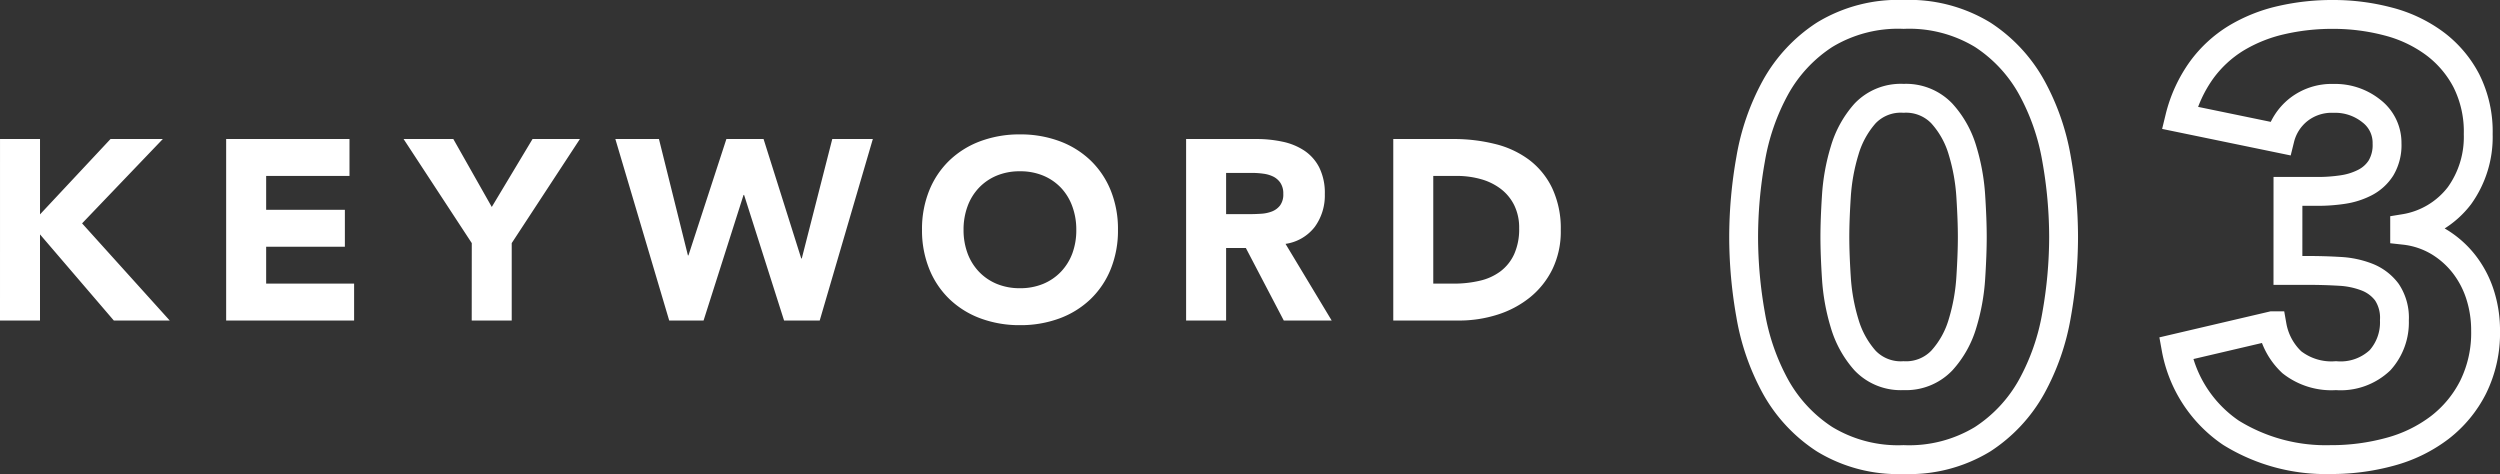 <svg xmlns="http://www.w3.org/2000/svg" width="173.254" height="32.85" viewBox="0 0 173.254 32.85">
  <rect x="0" y="0" width="173.254" height="32.85" fill="#333333" stroke="none"/>
  <g id="グループ_245" data-name="グループ 245" transform="translate(-206.538 -1463.697)">
    <path id="パス_185" data-name="パス 185" d="M1.391-14.919a30.924,30.924,0,0,1,.485-5.395A15.806,15.806,0,0,1,3.6-25.287,10.29,10.29,0,0,1,7-28.933a9.8,9.8,0,0,1,5.479-1.412,9.8,9.8,0,0,1,5.479,1.412,10.29,10.29,0,0,1,3.393,3.646,15.806,15.806,0,0,1,1.728,4.973,30.924,30.924,0,0,1,.485,5.395,30.924,30.924,0,0,1-.485,5.395,15.806,15.806,0,0,1-1.728,4.973A10.29,10.29,0,0,1,17.954-.906,9.8,9.8,0,0,1,12.475.506,9.8,9.8,0,0,1,7-.906,10.29,10.29,0,0,1,3.6-4.552,15.806,15.806,0,0,1,1.875-9.525,30.924,30.924,0,0,1,1.391-14.919Zm6.322,0q0,1.18.105,2.824a13.8,13.8,0,0,0,.569,3.161A6.713,6.713,0,0,0,9.8-6.364,3.415,3.415,0,0,0,12.475-5.31,3.429,3.429,0,0,0,15.13-6.364a6.568,6.568,0,0,0,1.433-2.571,13.8,13.8,0,0,0,.569-3.161q.105-1.644.105-2.824t-.105-2.824a13.8,13.8,0,0,0-.569-3.161,6.568,6.568,0,0,0-1.433-2.571,3.429,3.429,0,0,0-2.655-1.054A3.415,3.415,0,0,0,9.8-23.475,6.713,6.713,0,0,0,8.387-20.9a13.8,13.8,0,0,0-.569,3.161Q7.713-16.1,7.713-14.919Zm31.4-3.161h2.065a11.634,11.634,0,0,0,1.728-.126,4.931,4.931,0,0,0,1.538-.485A2.87,2.87,0,0,0,45.559-19.7a3.1,3.1,0,0,0,.421-1.707,2.773,2.773,0,0,0-1.075-2.234,4.007,4.007,0,0,0-2.634-.885,3.71,3.71,0,0,0-2.444.8,3.671,3.671,0,0,0-1.264,1.981L31.609-23.18a9.575,9.575,0,0,1,1.517-3.308,8.355,8.355,0,0,1,2.4-2.213,10.6,10.6,0,0,1,3.1-1.243,15.737,15.737,0,0,1,3.6-.4,14.861,14.861,0,0,1,3.814.485,9.36,9.36,0,0,1,3.224,1.517,7.592,7.592,0,0,1,2.213,2.592,7.854,7.854,0,0,1,.822,3.709A6.968,6.968,0,0,1,51-17.785,5.987,5.987,0,0,1,47.2-15.509v.126a5.9,5.9,0,0,1,2.381.8,6.43,6.43,0,0,1,1.749,1.559,6.834,6.834,0,0,1,1.1,2.107,8.076,8.076,0,0,1,.379,2.487,8.48,8.48,0,0,1-.864,3.919,8.194,8.194,0,0,1-2.318,2.8A9.923,9.923,0,0,1,46.212-.042a15.352,15.352,0,0,1-4.151.548A12.475,12.475,0,0,1,35.17-1.349a9.009,9.009,0,0,1-3.814-5.858l6.659-1.559a4.542,4.542,0,0,0,1.37,2.529,4.44,4.44,0,0,0,3.056.927A3.963,3.963,0,0,0,45.5-6.385a3.914,3.914,0,0,0,.99-2.761,3.188,3.188,0,0,0-.527-1.96,3.148,3.148,0,0,0-1.37-1.033,6.06,6.06,0,0,0-1.9-.4q-1.054-.063-2.107-.063H39.111Z" transform="translate(325.984 1495.041)" fill="none" stroke="#fff" stroke-width="2"/>
    <path id="パス_184" data-name="パス 184" d="M-53.688-12.58h2.772v5.224l4.886-5.224h3.625L-48-6.734-41.925,0H-45.8l-5.117-5.97V0h-2.772Zm15.672,0h8.547v2.559h-5.775v2.345h5.455v2.559h-5.455v2.559h6.095V0h-8.867Zm17.022,7.214L-25.72-12.58h3.447l2.665,4.709,2.825-4.709H-13.5l-4.726,7.214V0h-2.772Zm9.95-7.214h3.021l2.008,8.067h.036l2.63-8.067H-.773L1.839-4.3h.036l2.114-8.28H6.8L3.118,0H.649L-2.123-8.707h-.036L-4.931,0H-7.312ZM10.208-6.29a7.105,7.105,0,0,1,.506-2.736,6,6,0,0,1,1.413-2.088,6.223,6.223,0,0,1,2.15-1.324A7.75,7.75,0,0,1,17-12.9a7.75,7.75,0,0,1,2.719.462,6.223,6.223,0,0,1,2.15,1.324,6,6,0,0,1,1.413,2.088,7.105,7.105,0,0,1,.506,2.736,7.105,7.105,0,0,1-.506,2.736,6,6,0,0,1-1.413,2.088,6.223,6.223,0,0,1-2.15,1.324A7.75,7.75,0,0,1,17,.32a7.75,7.75,0,0,1-2.719-.462,6.223,6.223,0,0,1-2.15-1.324,6,6,0,0,1-1.413-2.088A7.105,7.105,0,0,1,10.208-6.29Zm2.879,0a4.614,4.614,0,0,0,.275,1.626,3.724,3.724,0,0,0,.791,1.279,3.609,3.609,0,0,0,1.235.844,4.117,4.117,0,0,0,1.608.3,4.117,4.117,0,0,0,1.608-.3,3.609,3.609,0,0,0,1.235-.844,3.724,3.724,0,0,0,.791-1.279A4.614,4.614,0,0,0,20.9-6.29a4.635,4.635,0,0,0-.275-1.617A3.707,3.707,0,0,0,19.839-9.2a3.609,3.609,0,0,0-1.235-.844,4.117,4.117,0,0,0-1.608-.3,4.117,4.117,0,0,0-1.608.3,3.609,3.609,0,0,0-1.235.844,3.707,3.707,0,0,0-.791,1.288A4.635,4.635,0,0,0,13.087-6.29ZM28.51-12.58h4.869a8.591,8.591,0,0,1,1.821.187,4.321,4.321,0,0,1,1.51.622A3.1,3.1,0,0,1,37.741-10.6a3.971,3.971,0,0,1,.382,1.839,3.692,3.692,0,0,1-.693,2.266A3.12,3.12,0,0,1,35.4-5.313L38.6,0H35.28L32.65-5.029H31.282V0H28.51Zm2.772,5.206h1.635q.373,0,.791-.027a2.477,2.477,0,0,0,.755-.16,1.306,1.306,0,0,0,.56-.418,1.271,1.271,0,0,0,.222-.8,1.328,1.328,0,0,0-.2-.764,1.3,1.3,0,0,0-.5-.435,2.207,2.207,0,0,0-.693-.2,5.653,5.653,0,0,0-.764-.053H31.282ZM42.867-12.58h4.158a11.867,11.867,0,0,1,2.87.338,6.567,6.567,0,0,1,2.372,1.093,5.353,5.353,0,0,1,1.608,1.963,6.584,6.584,0,0,1,.6,2.932,5.982,5.982,0,0,1-.577,2.692,5.789,5.789,0,0,1-1.555,1.955,6.874,6.874,0,0,1-2.257,1.2A8.764,8.764,0,0,1,47.4,0H42.867ZM45.639-2.559h1.439a7.747,7.747,0,0,0,1.786-.2,3.816,3.816,0,0,0,1.43-.649,3.11,3.11,0,0,0,.951-1.191,4.222,4.222,0,0,0,.346-1.8A3.516,3.516,0,0,0,51.245-8a3.215,3.215,0,0,0-.933-1.128A4.083,4.083,0,0,0,48.935-9.8a6.115,6.115,0,0,0-1.661-.222H45.639Z" transform="translate(260.227 1485.911)" fill="#fff"/>
  </g>
</svg>
